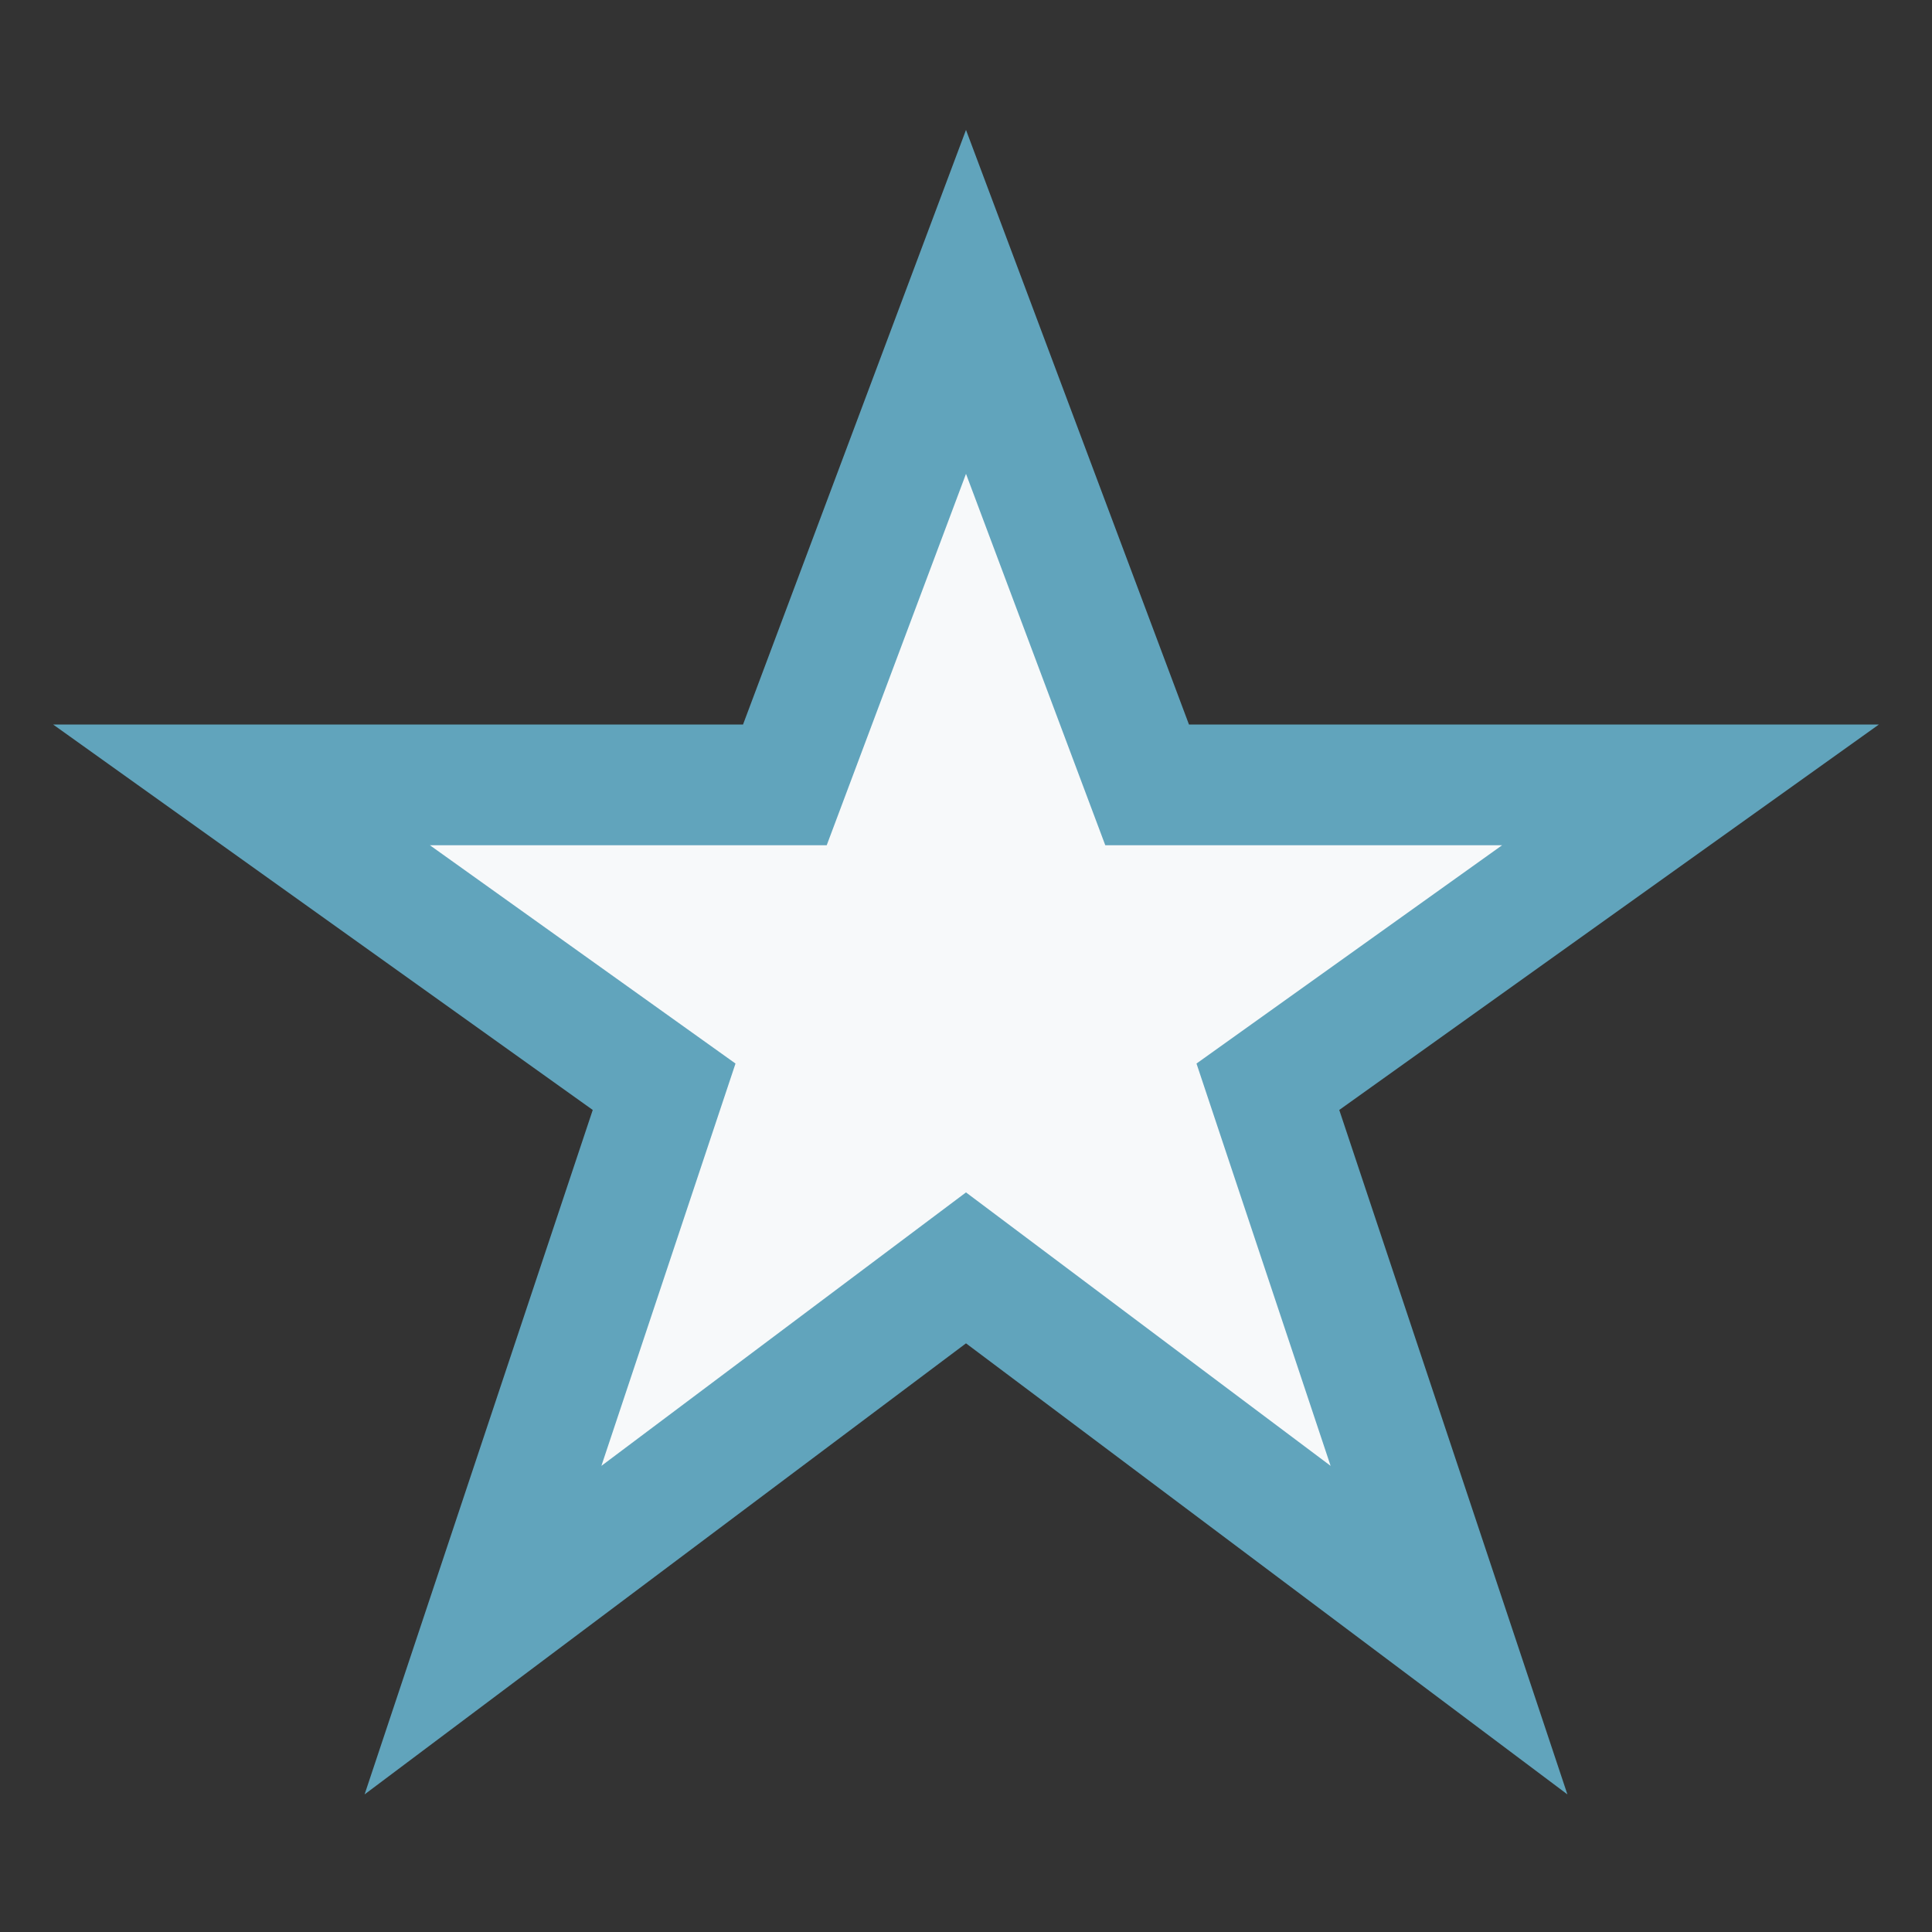 <?xml version="1.0" encoding="UTF-8"?>
<svg xmlns="http://www.w3.org/2000/svg" width="32" height="32" viewBox="0 0 32 32"><rect x="0" y="0" width="32" height="32" fill="#333333" stroke="none"/><polygon points="16,5 19,13 28,13 21,18 24,27 16,21 8,27 11,18 4,13 13,13" fill="#F7F9FA" stroke="#61A4BC" stroke-width="2"/></svg>